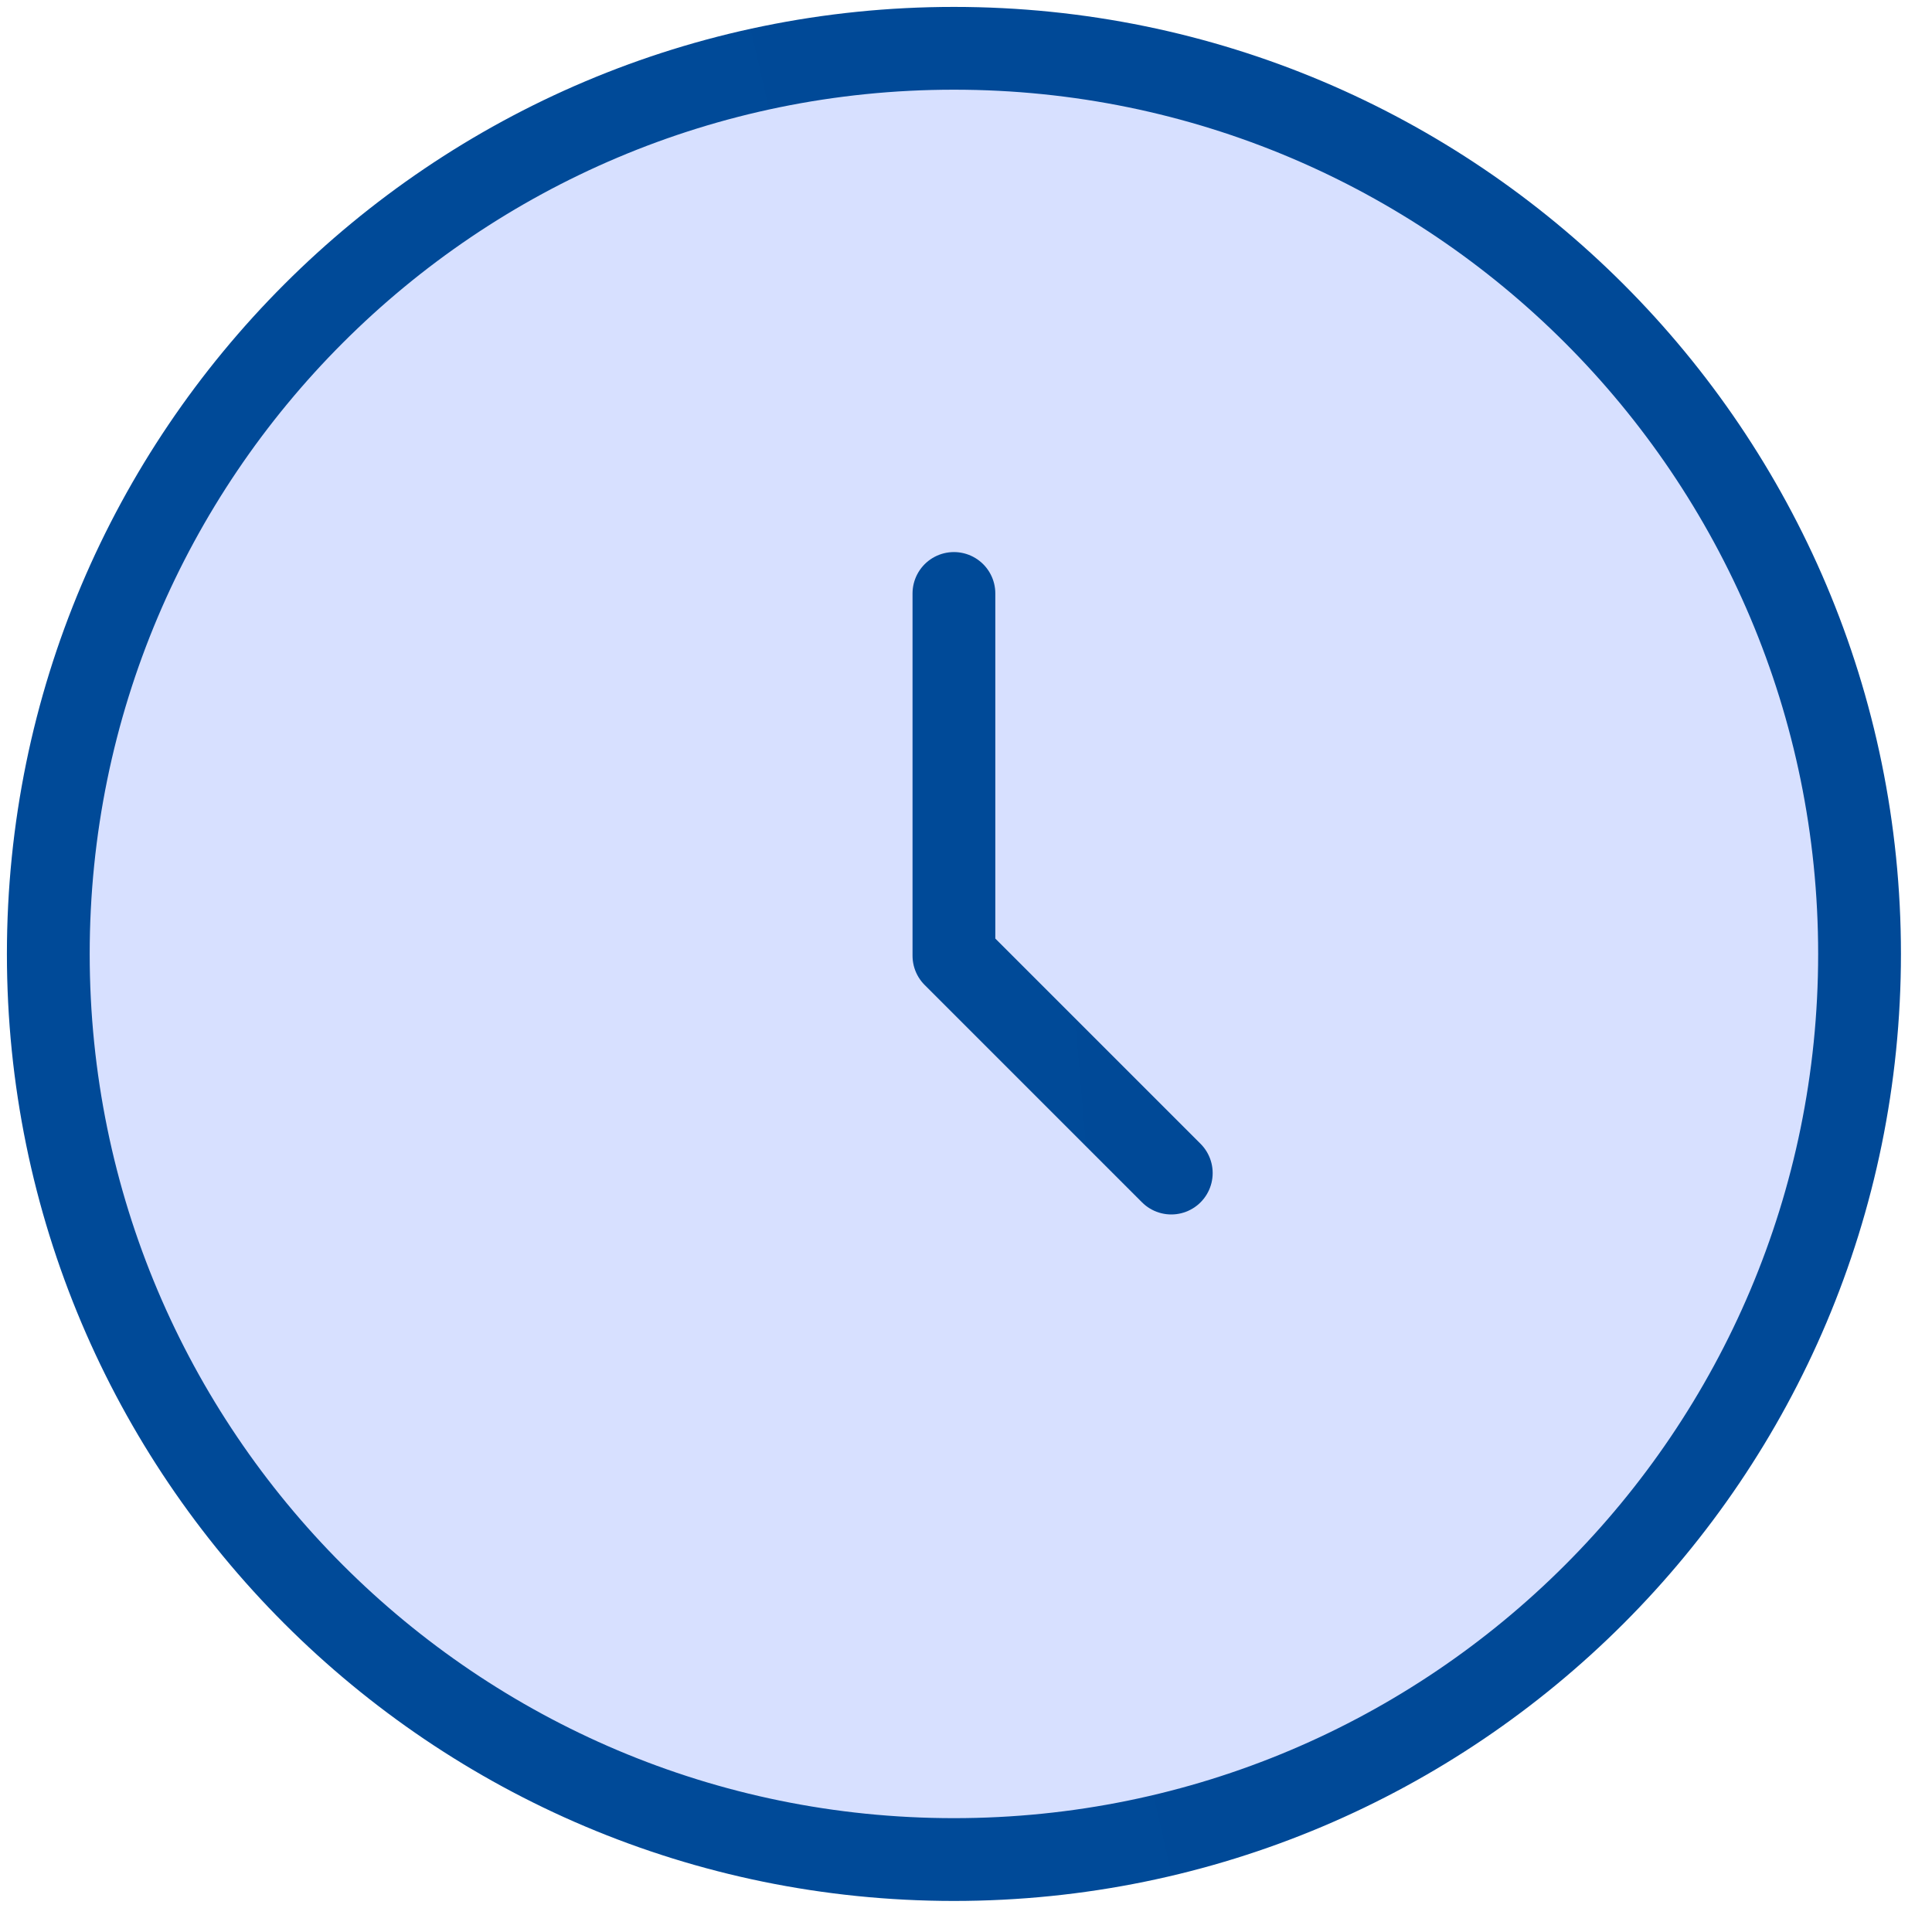<svg width="40" height="40" viewBox="0 0 40 40" fill="none"
     xmlns="http://www.w3.org/2000/svg">
    <path
        d="M19.75 38.5C30.105 38.5 38.5 30.105 38.5 19.75C38.5 9.395 30.105 1 19.75 1C9.395 1 1 9.395 1 19.75C1 30.105 9.395 38.5 19.75 38.5Z"
        fill="#D7E0FF" stroke="url(#paint0_linear_2618_3882)"
        stroke-width="1.714"/>
    <path d="M19.75 12.287V19.787L24.25 24.287"
          stroke="url(#paint1_linear_2618_3882)"
          stroke-width="1.714" stroke-linecap="round" stroke-linejoin="round"/>
    <defs>
        <linearGradient id="paint0_linear_2618_3882" x1="4.394" y1="26.232"
                        x2="36.698"
                        y2="18.865" gradientUnits="userSpaceOnUse">
            <stop stop-color="#004a98"/>
            <stop offset="1" stop-color="#004997"/>
        </linearGradient>
        <linearGradient id="paint1_linear_2618_3882" x1="20.157" y1="20.361"
                        x2="24.206"
                        y2="20.015" gradientUnits="userSpaceOnUse">
            <stop stop-color="#004a98"/>
            <stop offset="1" stop-color="#004997"/>
        </linearGradient>
    </defs>
</svg>
